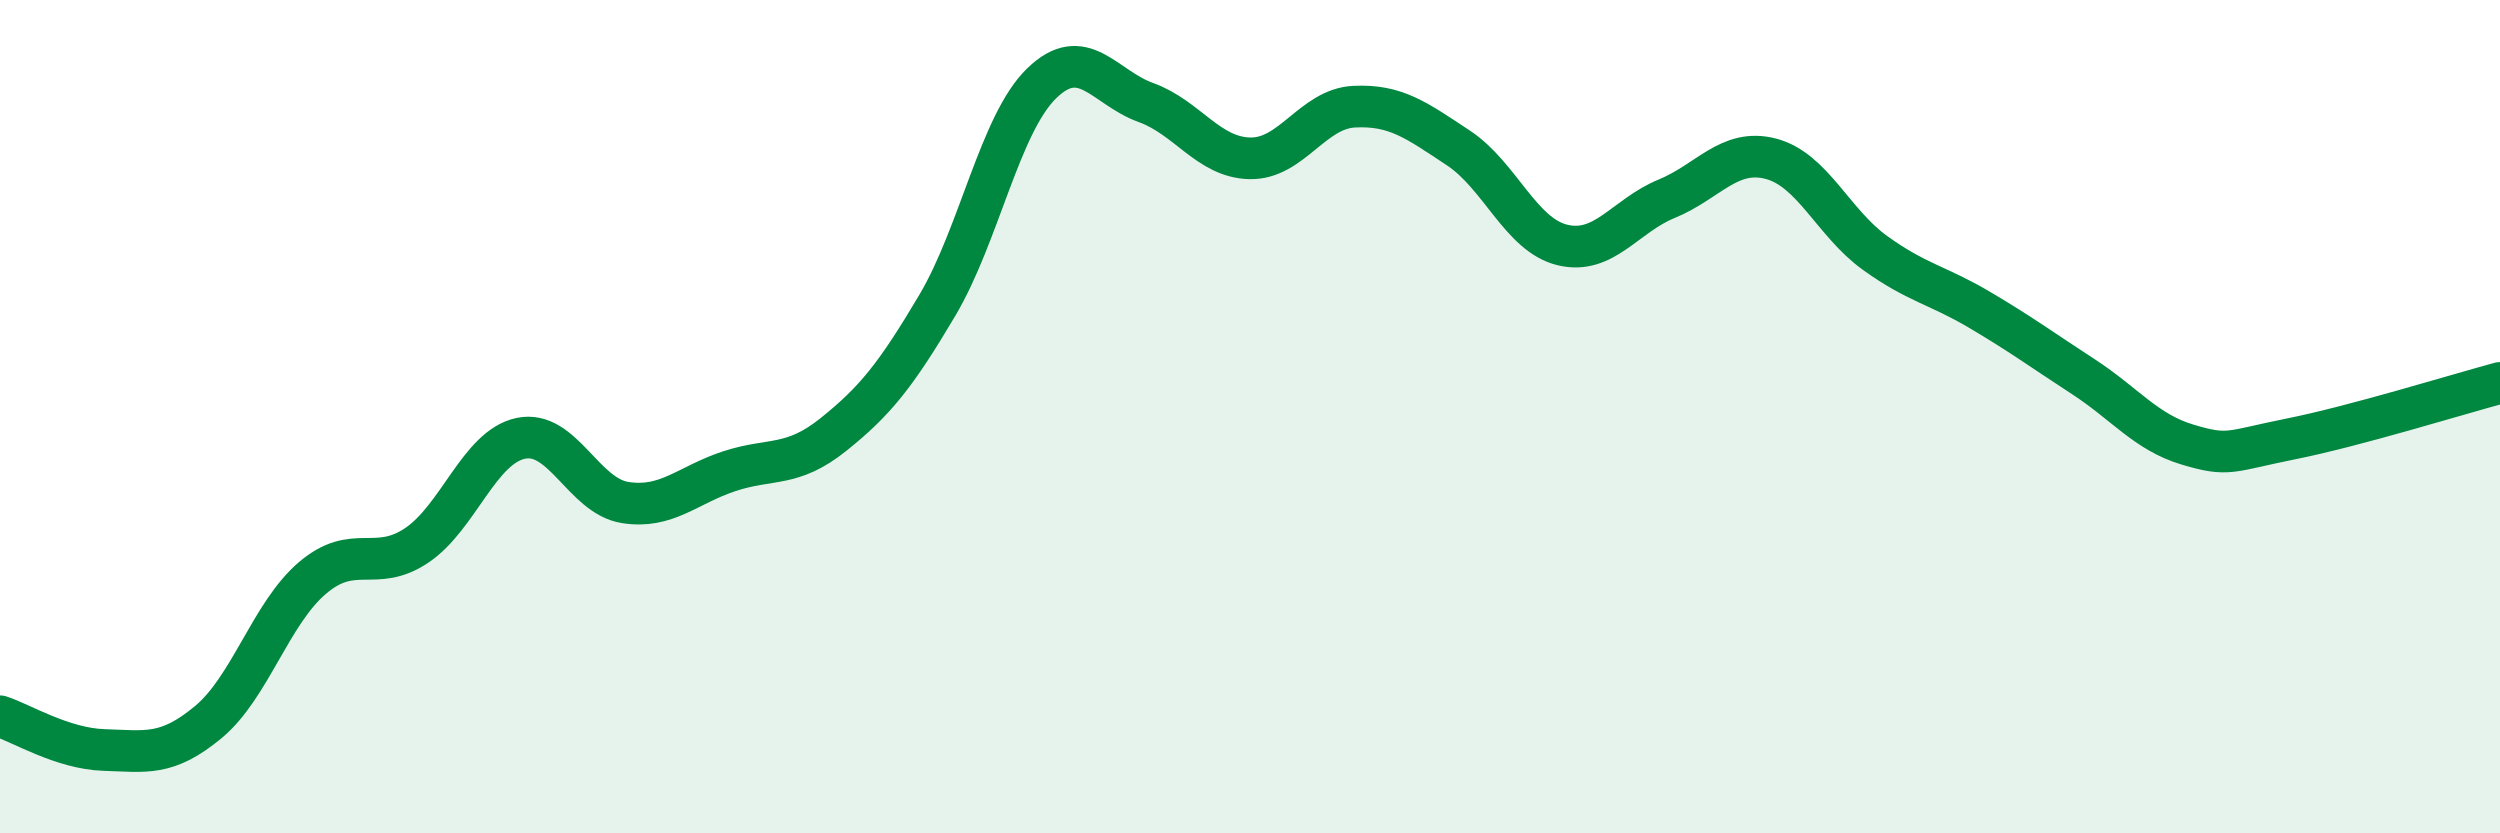 
    <svg width="60" height="20" viewBox="0 0 60 20" xmlns="http://www.w3.org/2000/svg">
      <path
        d="M 0,17.19 C 0.5,17.35 1.5,17.97 2.5,18 C 3.5,18.03 4,18.16 5,17.33 C 6,16.5 6.5,14.72 7.5,13.87 C 8.5,13.02 9,13.76 10,13.09 C 11,12.42 11.5,10.73 12.5,10.52 C 13.5,10.31 14,11.9 15,12.06 C 16,12.22 16.5,11.64 17.5,11.31 C 18.5,10.98 19,11.23 20,10.43 C 21,9.63 21.5,9.01 22.5,7.32 C 23.5,5.63 24,2.97 25,2 C 26,1.03 26.5,2.1 27.5,2.46 C 28.5,2.82 29,3.78 30,3.8 C 31,3.82 31.5,2.61 32.5,2.56 C 33.5,2.51 34,2.89 35,3.55 C 36,4.21 36.5,5.64 37.5,5.88 C 38.5,6.12 39,5.18 40,4.77 C 41,4.36 41.5,3.55 42.5,3.81 C 43.5,4.07 44,5.35 45,6.07 C 46,6.79 46.5,6.84 47.5,7.43 C 48.5,8.02 49,8.39 50,9.04 C 51,9.69 51.5,10.37 52.5,10.67 C 53.5,10.97 53.5,10.83 55,10.53 C 56.5,10.23 59,9.46 60,9.19L60 20L0 20Z"
        fill="#008740"
        opacity="0.1"
        stroke-linecap="round"
        stroke-linejoin="round"
      />
      <path
        d="M 0,17.19 C 0.5,17.35 1.5,17.97 2.5,18 C 3.5,18.03 4,18.16 5,17.33 C 6,16.5 6.5,14.72 7.5,13.87 C 8.5,13.02 9,13.76 10,13.09 C 11,12.42 11.5,10.73 12.5,10.52 C 13.5,10.31 14,11.9 15,12.06 C 16,12.22 16.5,11.64 17.5,11.31 C 18.5,10.98 19,11.23 20,10.43 C 21,9.63 21.5,9.01 22.5,7.32 C 23.5,5.63 24,2.97 25,2 C 26,1.03 26.5,2.1 27.5,2.46 C 28.5,2.82 29,3.78 30,3.8 C 31,3.82 31.5,2.61 32.5,2.56 C 33.5,2.51 34,2.89 35,3.55 C 36,4.21 36.5,5.64 37.5,5.88 C 38.5,6.12 39,5.18 40,4.77 C 41,4.36 41.5,3.55 42.5,3.81 C 43.5,4.07 44,5.35 45,6.07 C 46,6.79 46.5,6.84 47.5,7.43 C 48.5,8.02 49,8.39 50,9.04 C 51,9.69 51.5,10.37 52.5,10.67 C 53.5,10.97 53.5,10.83 55,10.53 C 56.5,10.23 59,9.46 60,9.19"
        stroke="#008740"
        stroke-width="1"
        fill="none"
        stroke-linecap="round"
        stroke-linejoin="round"
      />
    </svg>
  